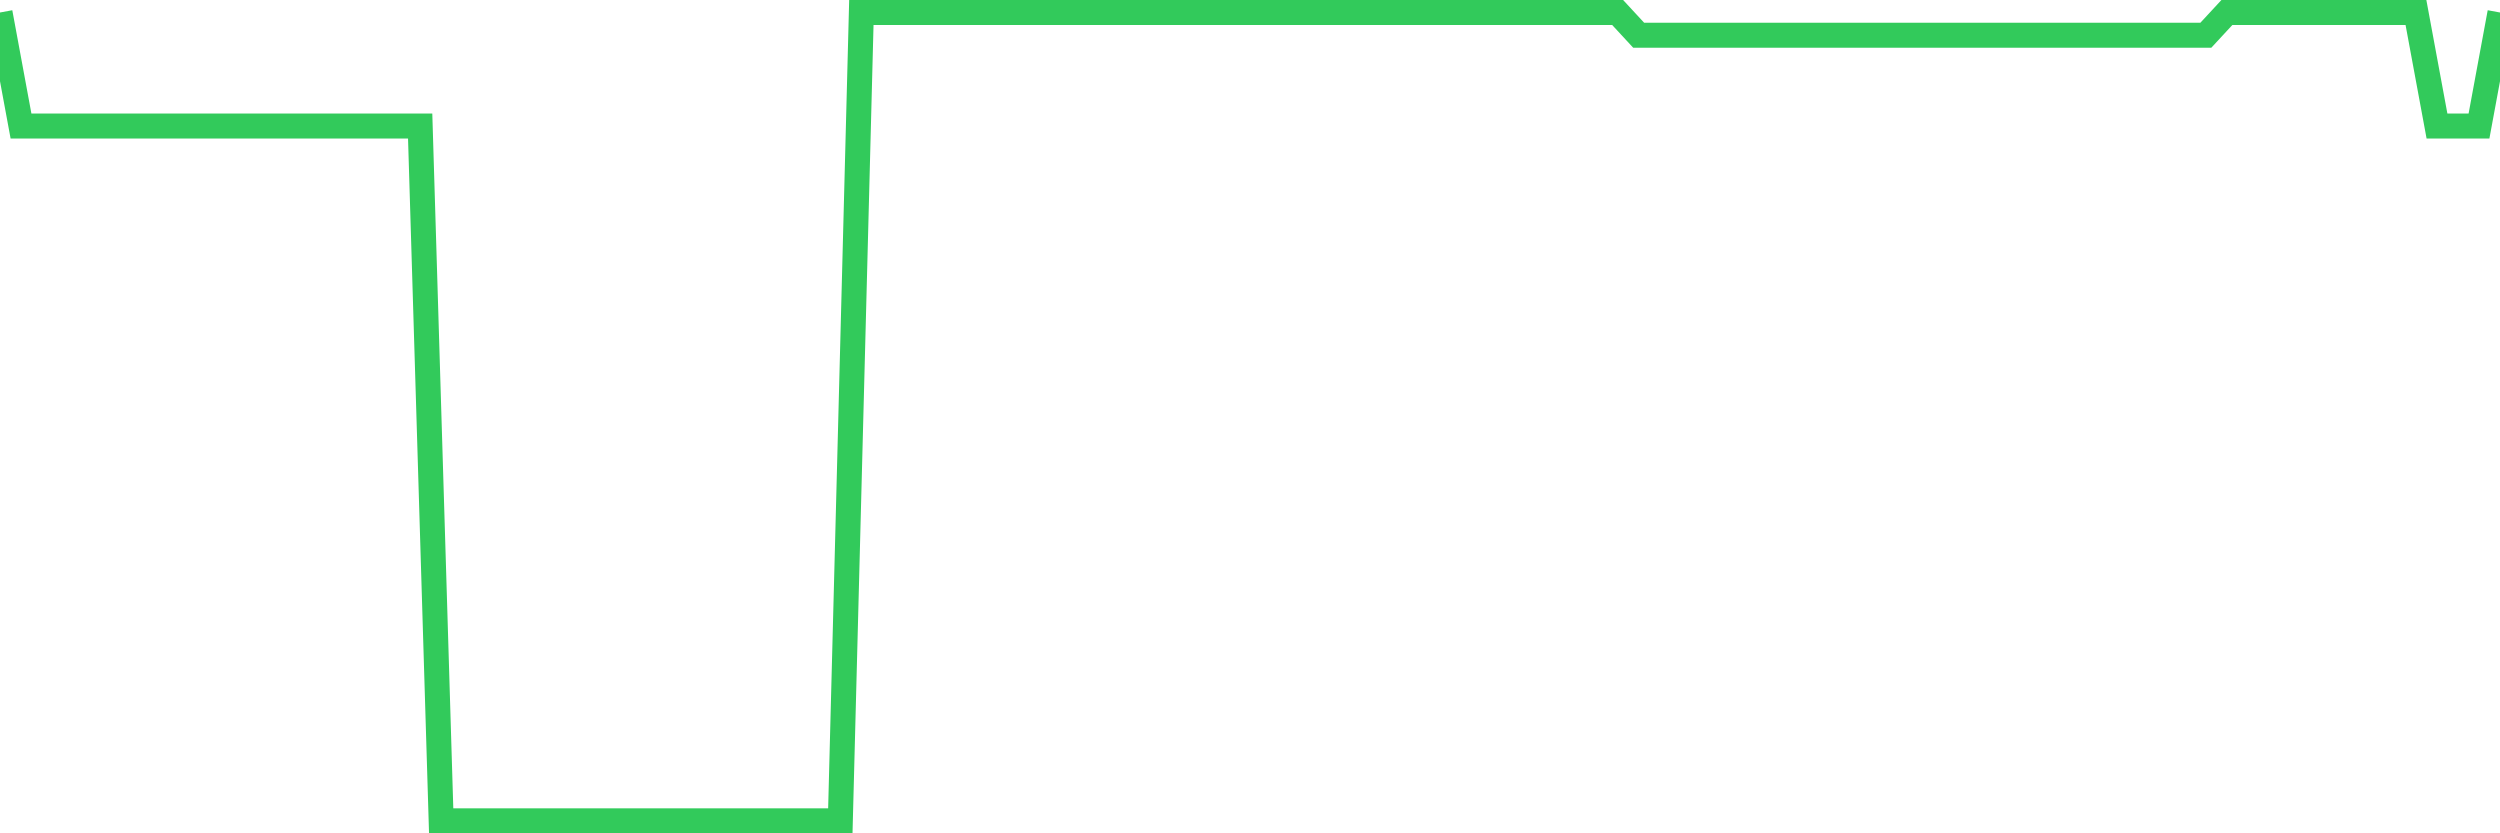 <svg
  xmlns="http://www.w3.org/2000/svg"
  xmlns:xlink="http://www.w3.org/1999/xlink"
  width="120"
  height="40"
  viewBox="0 0 120 40"
  preserveAspectRatio="none"
>
  <polyline
    points="0,0.6 1.008,6.049 2.017,6.049 3.025,6.049 4.034,6.049 5.042,6.049 6.05,6.049 7.059,6.049 8.067,6.049 9.076,6.049 10.084,6.049 11.092,6.049 12.101,6.049 13.109,6.049 14.118,6.049 15.126,6.049 16.134,6.049 17.143,6.049 18.151,6.049 19.16,6.049 20.168,6.049 21.176,39.4 22.185,39.4 23.193,39.4 24.202,39.4 25.21,39.4 26.218,39.4 27.227,39.4 28.235,39.4 29.244,39.4 30.252,39.4 31.261,39.4 32.269,39.4 33.277,39.4 34.286,39.4 35.294,39.4 36.303,39.4 37.311,39.4 38.319,39.4 39.328,39.4 40.336,39.4 41.345,0.6 42.353,0.6 43.361,0.6 44.37,0.6 45.378,0.6 46.387,0.6 47.395,0.6 48.403,0.6 49.412,0.6 50.42,0.6 51.429,0.6 52.437,0.6 53.445,0.6 54.454,0.6 55.462,0.6 56.471,0.6 57.479,0.6 58.487,0.6 59.496,0.6 60.504,0.6 61.513,0.6 62.521,0.6 63.529,0.6 64.538,0.6 65.546,0.6 66.555,0.6 67.563,0.6 68.571,0.6 69.58,0.6 70.588,0.6 71.597,0.6 72.605,0.6 73.613,0.6 74.622,0.6 75.63,0.6 76.639,0.6 77.647,0.6 78.655,1.69 79.664,1.69 80.672,1.69 81.681,1.69 82.689,1.69 83.697,1.69 84.706,1.69 85.714,1.69 86.723,1.69 87.731,1.69 88.739,1.69 89.748,1.69 90.756,1.69 91.765,1.69 92.773,1.69 93.782,1.69 94.79,1.69 95.798,1.69 96.807,1.69 97.815,1.69 98.824,1.69 99.832,1.69 100.84,1.69 101.849,1.69 102.857,1.69 103.866,1.69 104.874,1.69 105.882,1.69 106.891,0.6 107.899,0.6 108.908,0.6 109.916,0.6 110.924,0.6 111.933,0.6 112.941,0.6 113.95,0.6 114.958,0.6 115.966,0.6 116.975,6.049 117.983,6.049 118.992,6.049 120,0.6"
    fill="none"
    stroke="#32ca5b"
    stroke-width="1.2"
  >
  </polyline>
</svg>